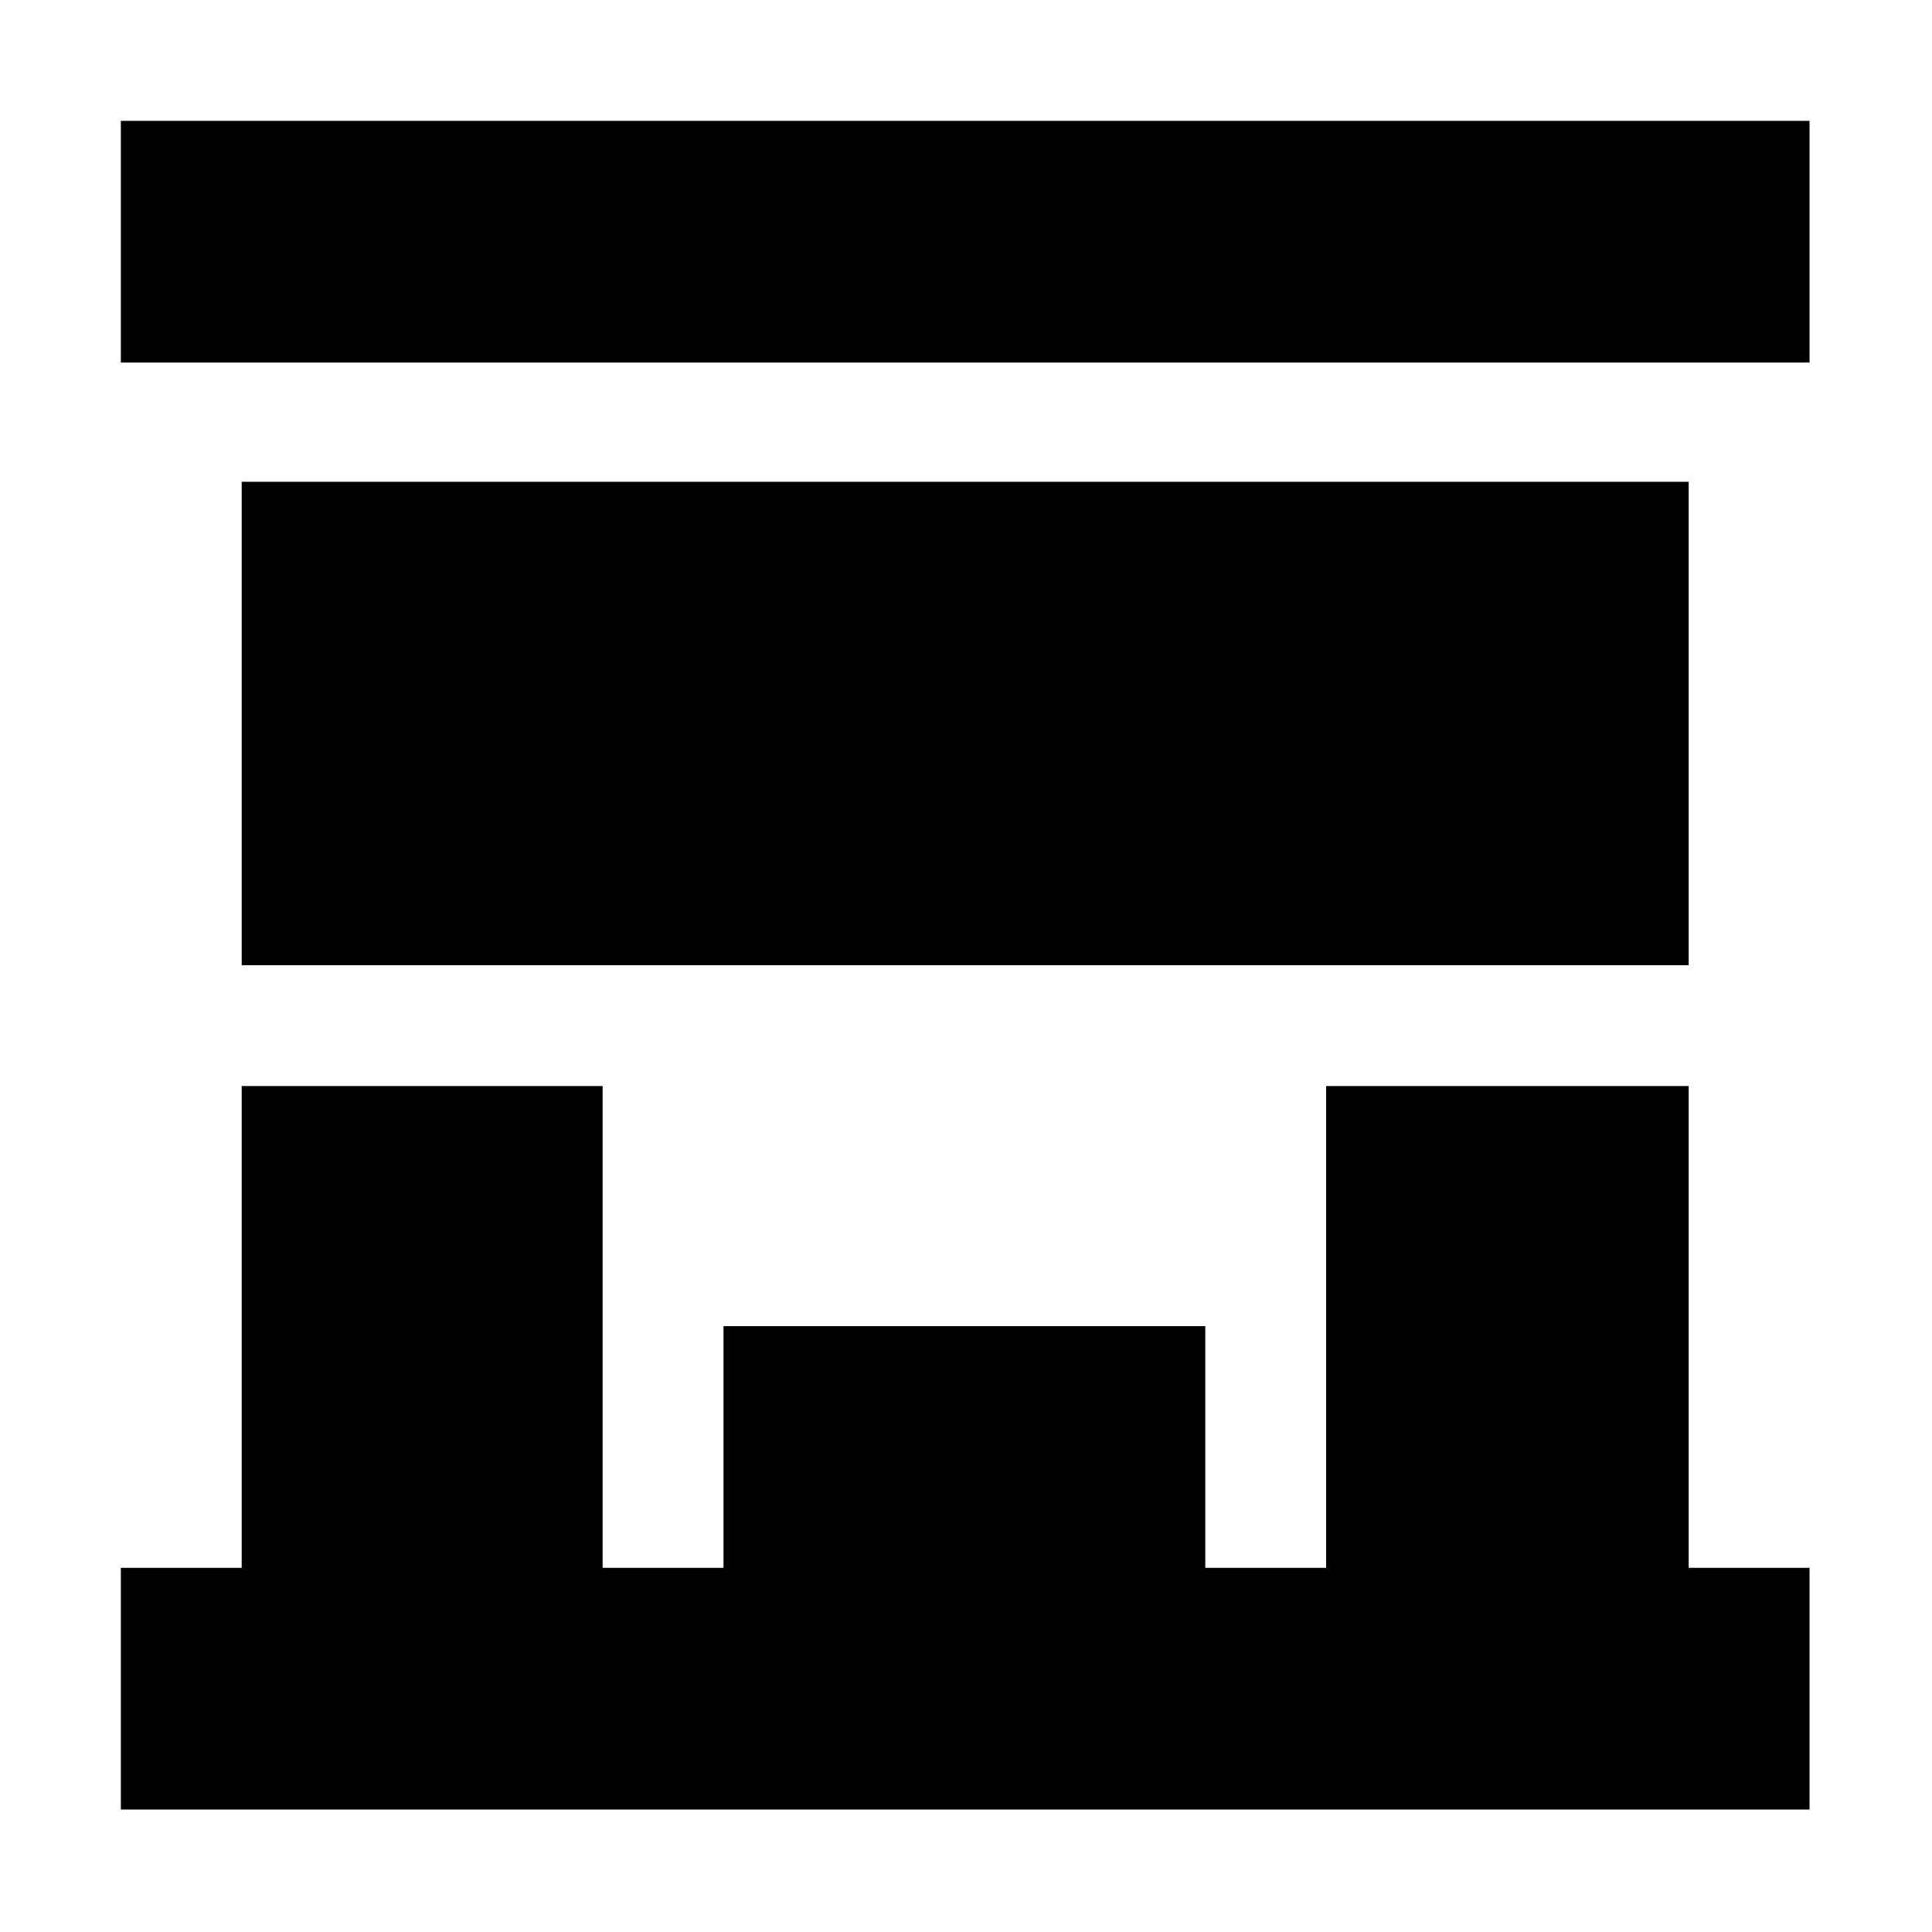 <?xml version="1.0" standalone="no"?>
<!DOCTYPE svg PUBLIC "-//W3C//DTD SVG 20010904//EN"
 "http://www.w3.org/TR/2001/REC-SVG-20010904/DTD/svg10.dtd">
<svg version="1.0" xmlns="http://www.w3.org/2000/svg"
 width="1199pt" height="1199pt" viewBox="0 0 1199 1199"
 preserveAspectRatio="xMidYMid meet">
<g transform="translate(0,1199) scale(0.1,-0.1)"
fill="#000000" stroke="none">
<path d="M750 10490 l0 -750 5240 0 5240 0 0 750 0 750 -5240 0 -5240 0 0
-750z"/>
<path d="M1500 7500 l0 -1500 4490 0 4490 0 0 1500 0 1500 -4490 0 -4490 0 0
-1500z"/>
<path d="M1500 3755 l0 -1495 -375 0 -375 0 0 -750 0 -750 5240 0 5240 0 0
750 0 750 -375 0 -375 0 0 1495 0 1495 -1125 0 -1125 0 0 -1495 0 -1495 -375
0 -375 0 0 750 0 750 -1495 0 -1495 0 0 -750 0 -750 -375 0 -375 0 0 1495 0
1495 -1120 0 -1120 0 0 -1495z"/>
</g>
</svg>
